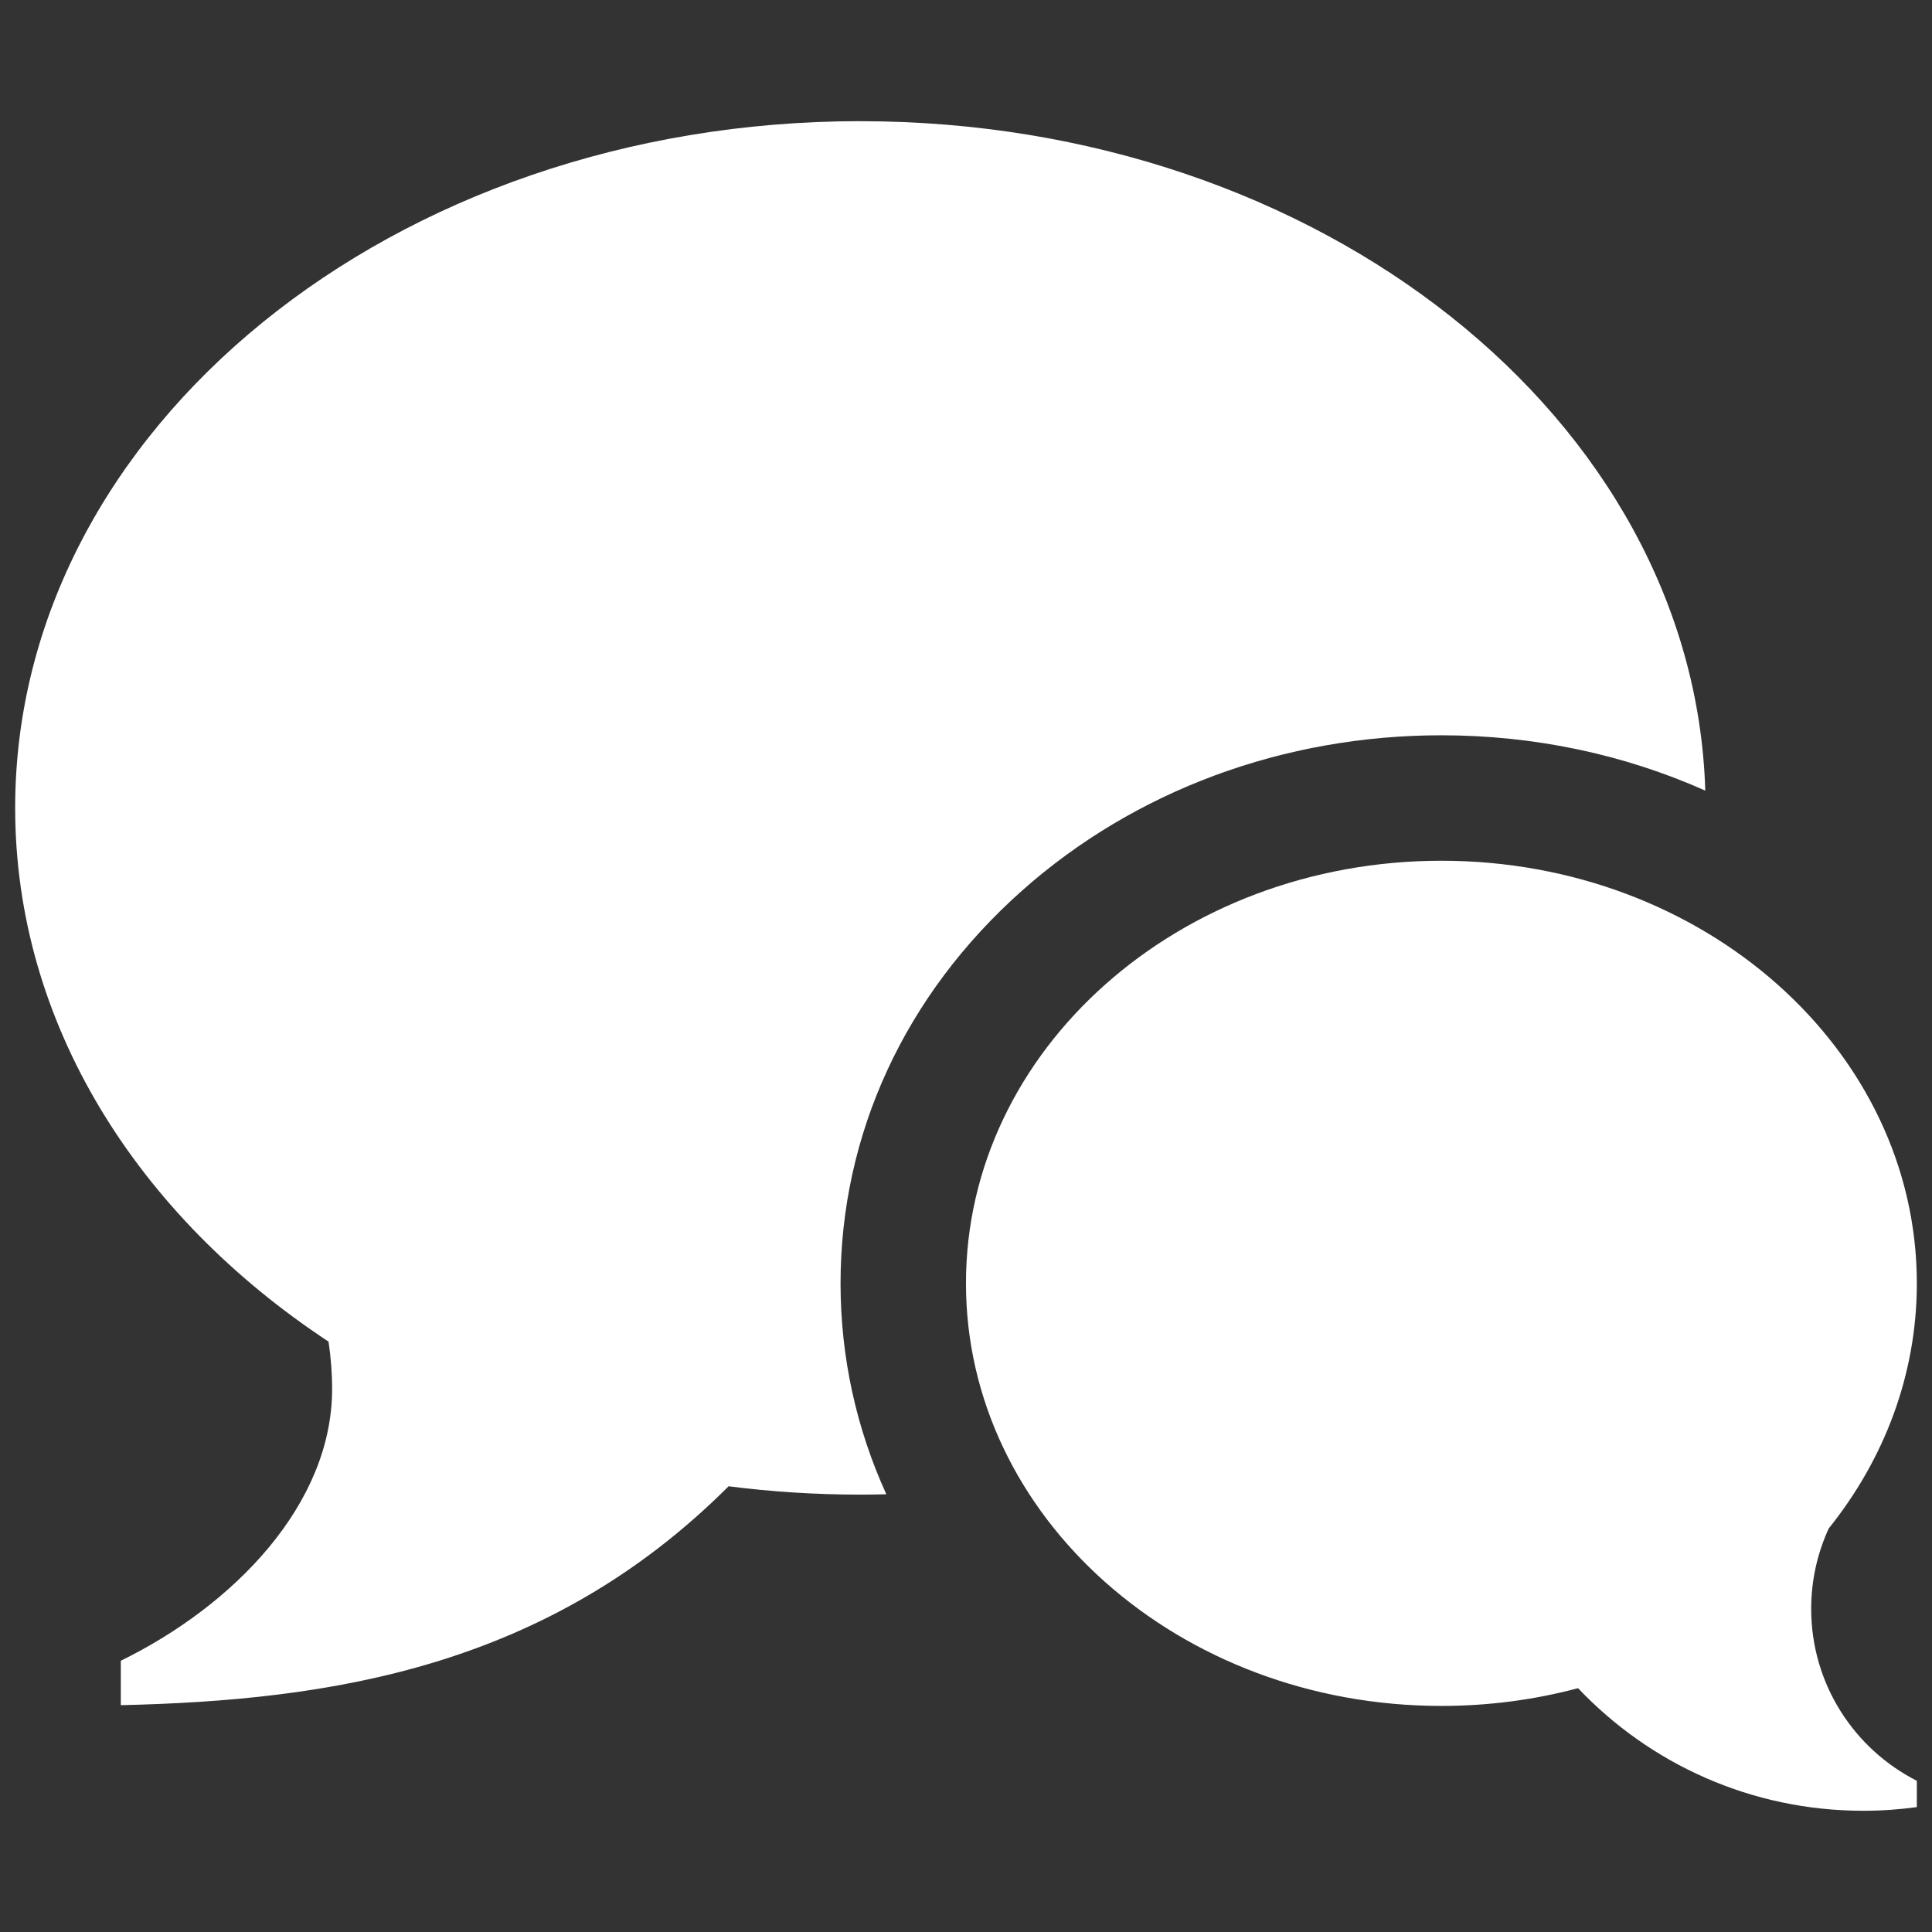 <svg version="1.1" xmlns="http://www.w3.org/2000/svg" width="60" height="60" viewBox="0 0 60 60">
	<rect x="0" y="0" width="60" height="60" fill="#333333" stroke="none"/>
	<path fill="#fff" d="M56.248 49.963c0 2.333 1.334 4.353 3.281 5.341v0.817c-0.545 0.075-1.101 0.114-1.666 0.114-3.487 0-6.631-1.462-8.855-3.807-1.344 0.358-2.768 0.551-4.244 0.551-8.154 0-14.765-5.876-14.765-13.124s6.61-13.124 14.765-13.124c8.154 0 14.765 5.876 14.765 13.124 0 2.837-1.013 5.465-2.735 7.611-0.35 0.76-0.546 1.605-0.546 2.497zM26.719 3.764c14.275 0 25.889 9.259 26.24 20.789-2.521-1.124-5.31-1.718-8.194-1.718-4.899 0-9.526 1.715-13.029 4.828-3.632 3.228-5.632 7.558-5.632 12.192 0 2.29 0.489 4.506 1.422 6.551-0.268 0.006-0.537 0.011-0.807 0.011-1.392 0-2.759-0.089-4.092-0.259-5.638 5.638-12.368 6.649-18.875 6.798v-1.38c3.514-1.721 6.562-4.857 6.562-8.44 0-0.5-0.039-0.991-0.111-1.471-5.936-3.91-9.732-9.882-9.732-16.575 0-11.778 11.752-21.327 26.248-21.327z"></path>
</svg>